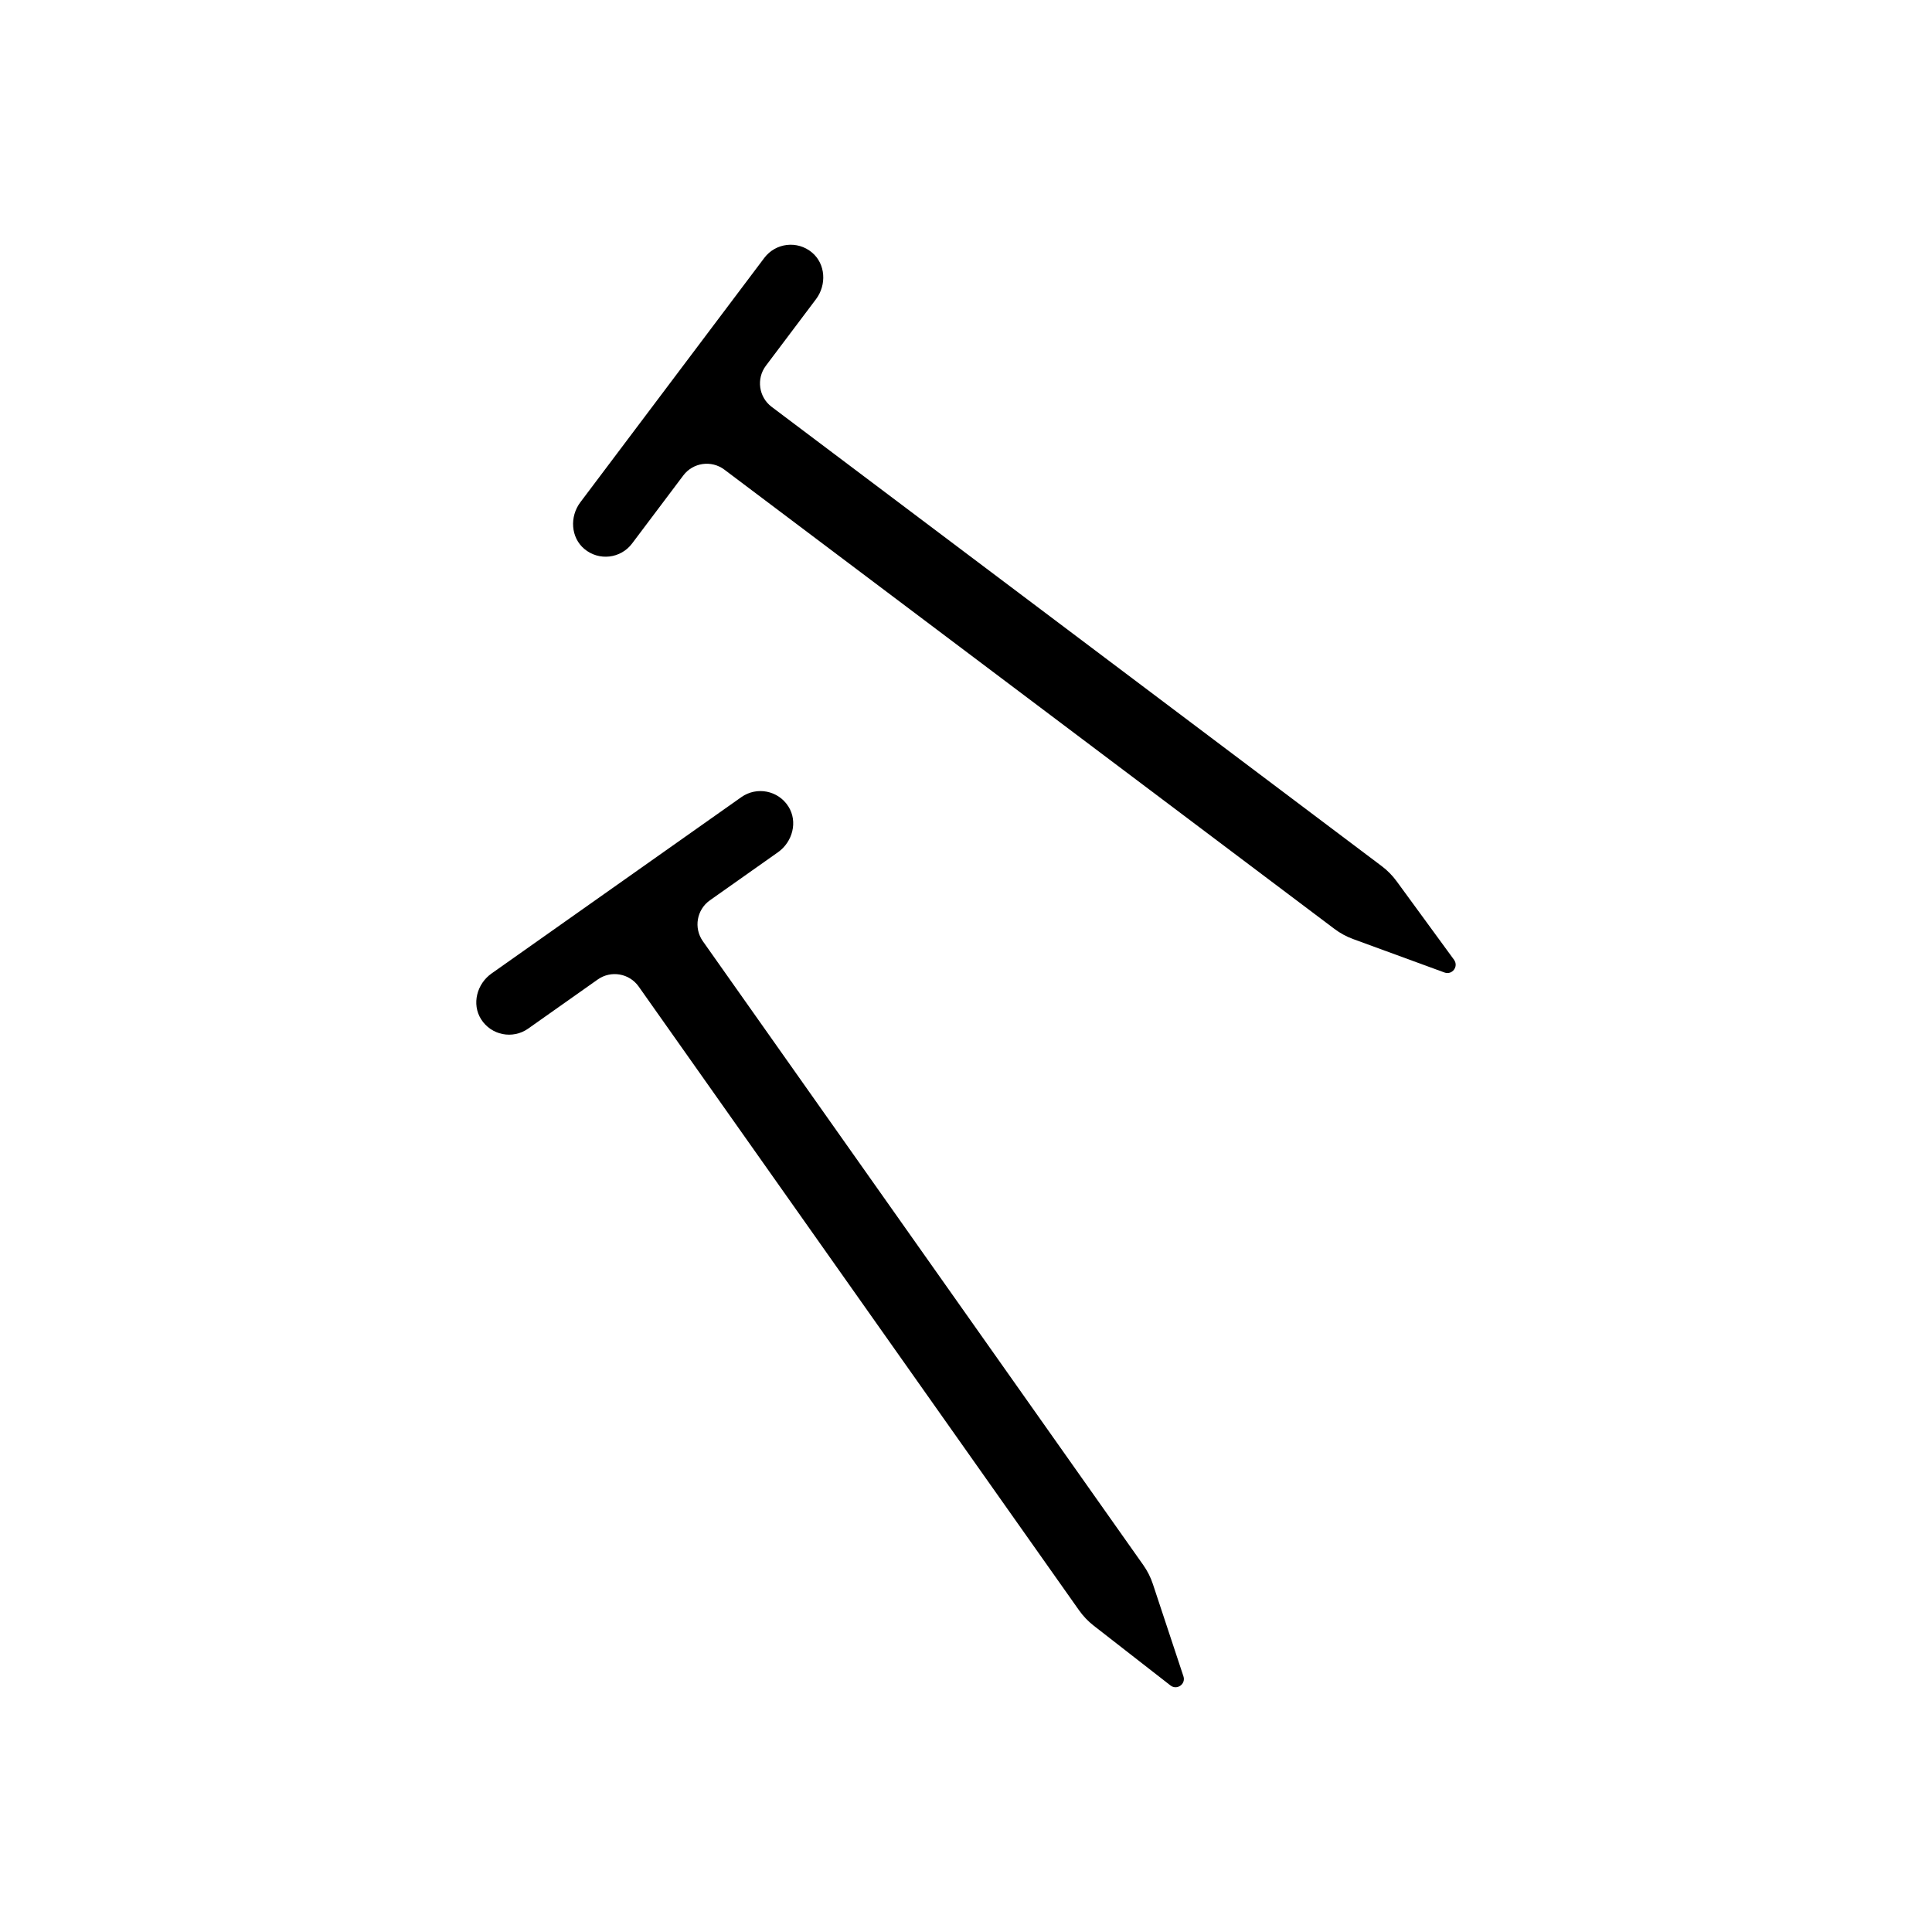 <?xml version="1.0" encoding="UTF-8"?>
<!-- The Best Svg Icon site in the world: iconSvg.co, Visit us! https://iconsvg.co -->
<svg fill="#000000" width="800px" height="800px" version="1.1" viewBox="144 144 512 512" xmlns="http://www.w3.org/2000/svg">
 <g>
  <path d="m449.52 563.78c-0.594-1.797-1.453-3.492-2.543-5.035l-116.71-165.31c-2.477-3.512-1.641-8.363 1.867-10.844l18.039-12.738c3.875-2.738 5.301-8.094 2.769-12.109-2.699-4.281-8.395-5.379-12.477-2.496l-66.207 46.742c-3.875 2.738-5.301 8.094-2.769 12.109 2.699 4.281 8.395 5.379 12.477 2.496l18.445-13.023c3.512-2.477 8.363-1.641 10.844 1.867l116.7 165.3c1.09 1.543 2.402 2.922 3.894 4.082l20.34 15.844c1.715 1.336 4.121-0.363 3.434-2.426z"/>
  <path d="m529.34 398.36-15.215-20.816c-1.117-1.527-2.449-2.879-3.961-4.019l-161.66-121.7c-3.434-2.586-4.121-7.461-1.539-10.895l13.281-17.641c2.856-3.793 2.574-9.328-1.062-12.375-3.879-3.25-9.637-2.555-12.641 1.438l-48.742 64.75c-2.856 3.793-2.574 9.328 1.062 12.375 3.879 3.25 9.637 2.555 12.641-1.438l13.578-18.039c2.586-3.434 7.461-4.121 10.895-1.535l161.66 121.7c1.512 1.137 3.18 2.047 4.957 2.695l24.211 8.863c2.043 0.75 3.812-1.602 2.531-3.356z"/>
 </g>
</svg>